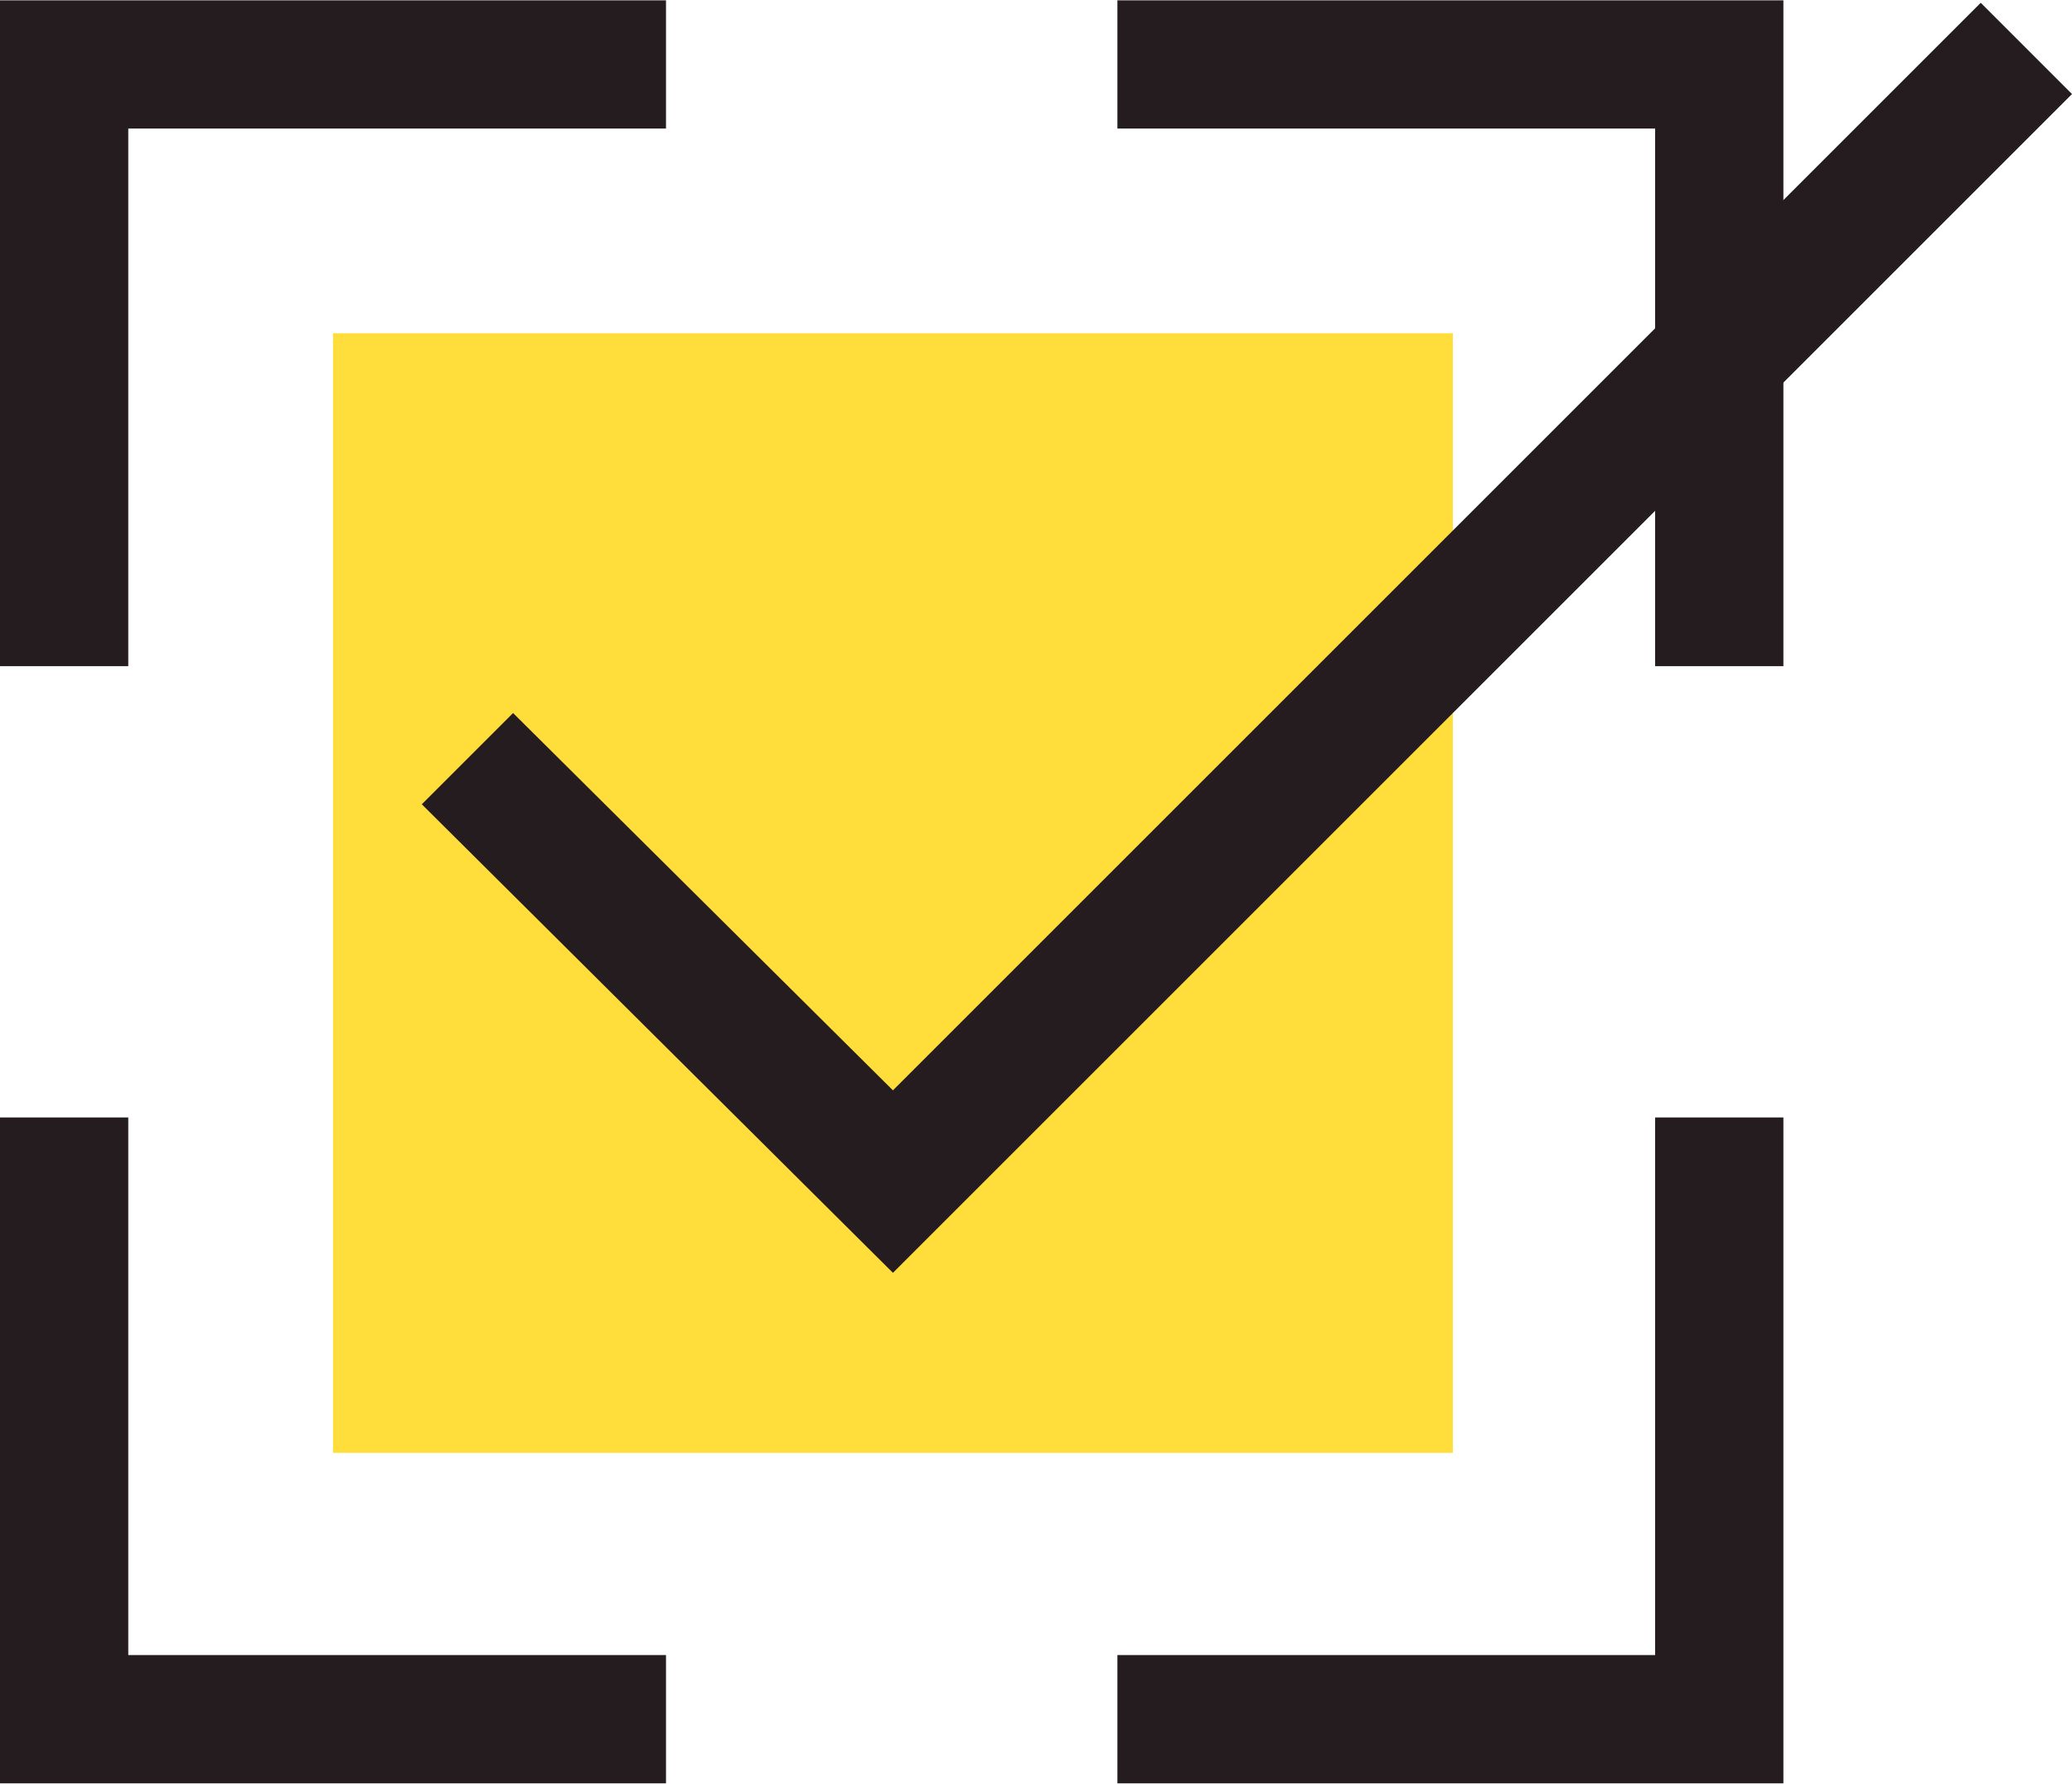 <?xml version="1.0" encoding="UTF-8"?> <!-- Creator: CorelDRAW X8 --> <svg xmlns="http://www.w3.org/2000/svg" xmlns:xlink="http://www.w3.org/1999/xlink" xml:space="preserve" width="8.397mm" height="7.23mm" style="shape-rendering:geometricPrecision; text-rendering:geometricPrecision; image-rendering:optimizeQuality; fill-rule:evenodd; clip-rule:evenodd" viewBox="0 0 840 723"> <defs> <style type="text/css"> <![CDATA[ .fil0 {fill:#241C1E} .fil1 {fill:#FFDE3B} ]]> </style> </defs> <g id="Слой_x0020_1">  <g id="_1975018867248"> <path class="fil0" d="M52 671l218 0 0 52 -270 0 0 -270 52 0 0 218zm0 -619l0 218 -52 0 0 -270 270 0 0 52 -218 0zm619 0l-218 0 0 -52 270 0 0 270 -52 0 0 -218zm0 619l0 -218 52 0 0 270 -270 0 0 -52 218 0z"></path> <rect class="fil1" x="135" y="135" width="454" height="454"></rect> <polygon class="fil0" points="362,442 803,1 840,38 362,516 171,326 208,289 "></polygon> </g> </g> </svg> 